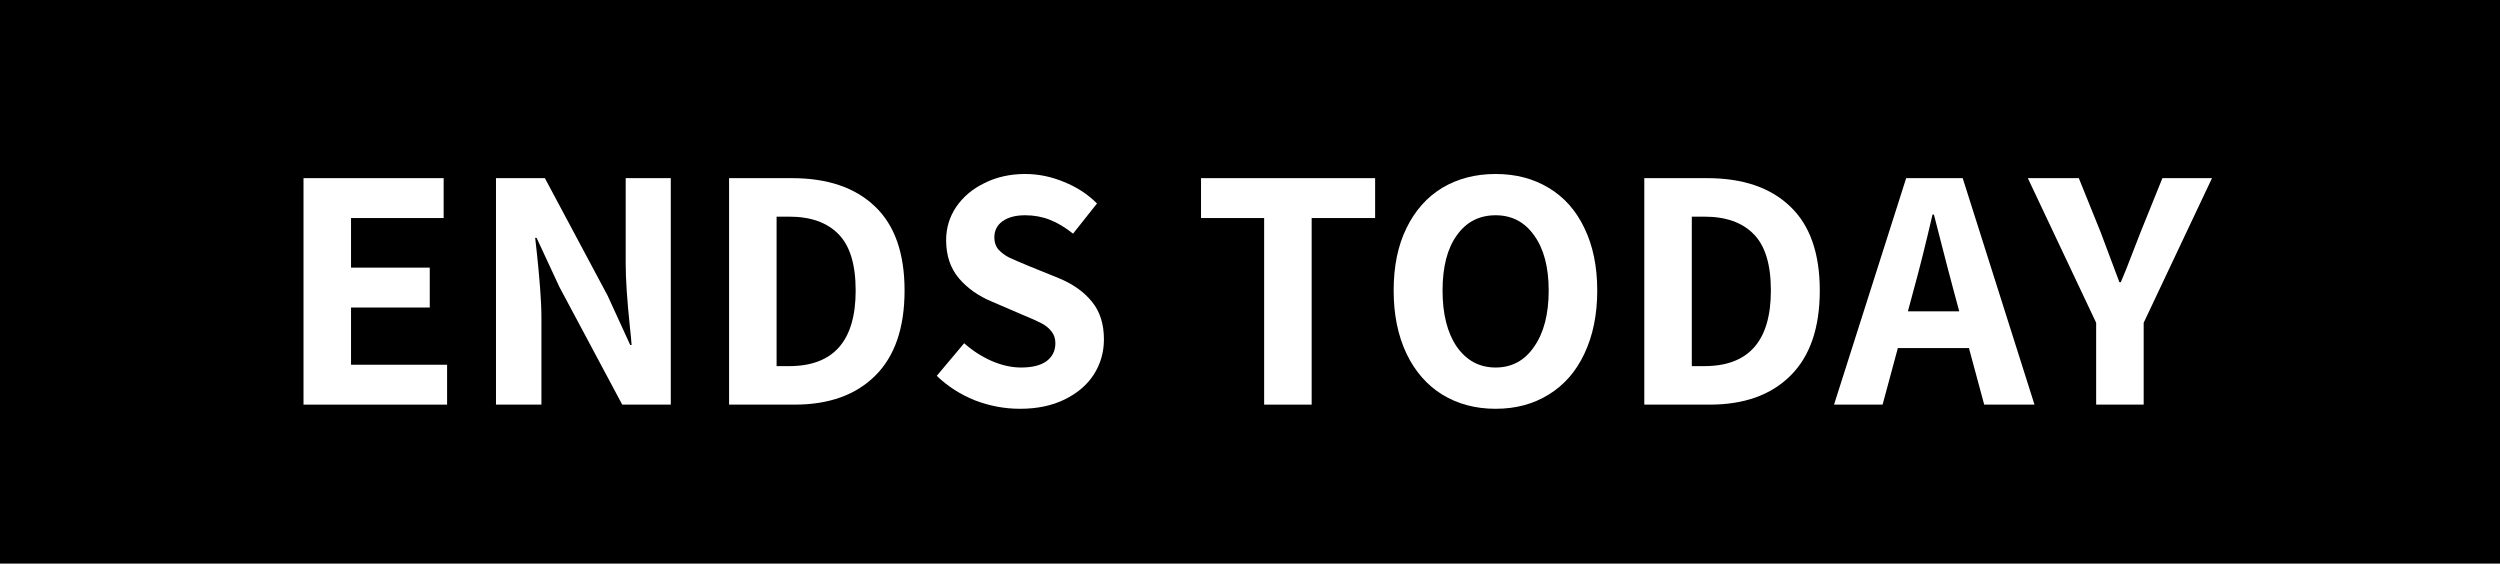 <svg width="173" height="39" viewBox="0 0 173 39" fill="none" xmlns="http://www.w3.org/2000/svg">
<path d="M0 0H173V39H0V0Z" fill="black"/>
<path d="M21.003 12.328H30.7V15.088H24.291V18.52H29.739V21.28H24.291V25.24H30.939V28H21.003V12.328Z" fill="white"/>
<path d="M34.322 12.328H37.706L42.05 20.464L43.61 23.872H43.706C43.69 23.6 43.65 23.176 43.586 22.6C43.394 20.744 43.298 19.304 43.298 18.28V12.328H46.418V28H43.058L38.714 19.864L37.13 16.456H37.034C37.05 16.648 37.09 17.008 37.154 17.536C37.234 18.272 37.306 19.048 37.37 19.864C37.434 20.664 37.466 21.376 37.466 22V28H34.322V12.328Z" fill="white"/>
<path d="M50.452 12.328H54.796C57.26 12.328 59.172 12.976 60.532 14.272C61.908 15.568 62.596 17.512 62.596 20.104C62.596 22.696 61.916 24.664 60.556 26.008C59.212 27.336 57.356 28 54.988 28H50.452V12.328ZM54.604 25.336C57.676 25.336 59.212 23.592 59.212 20.104C59.212 18.296 58.812 16.992 58.012 16.192C57.228 15.392 56.092 14.992 54.604 14.992H53.74V25.336H54.604Z" fill="white"/>
<path d="M70.584 28.288C69.528 28.288 68.496 28.096 67.488 27.712C66.48 27.312 65.592 26.744 64.824 26.008L66.72 23.752C67.296 24.264 67.928 24.672 68.616 24.976C69.32 25.28 70 25.432 70.656 25.432C71.424 25.432 72.008 25.288 72.408 25C72.824 24.696 73.032 24.28 73.032 23.752C73.032 23.416 72.936 23.136 72.744 22.912C72.568 22.688 72.336 22.504 72.048 22.36C71.776 22.216 71.328 22.016 70.704 21.76L68.64 20.872C67.712 20.488 66.952 19.952 66.36 19.264C65.768 18.56 65.472 17.68 65.472 16.624C65.472 15.776 65.704 15.008 66.168 14.32C66.648 13.616 67.304 13.064 68.136 12.664C68.968 12.248 69.904 12.04 70.944 12.04C71.856 12.04 72.752 12.224 73.632 12.592C74.512 12.944 75.272 13.44 75.912 14.08L74.256 16.168C73.712 15.736 73.176 15.416 72.648 15.208C72.12 15 71.552 14.896 70.944 14.896C70.288 14.896 69.768 15.032 69.384 15.304C69 15.576 68.808 15.952 68.808 16.432C68.808 16.768 68.904 17.048 69.096 17.272C69.304 17.496 69.552 17.68 69.84 17.824C70.144 17.968 70.608 18.168 71.232 18.424L73.248 19.24C74.256 19.656 75.032 20.208 75.576 20.896C76.12 21.568 76.392 22.432 76.392 23.488C76.392 24.368 76.16 25.176 75.696 25.912C75.232 26.632 74.56 27.208 73.68 27.64C72.8 28.072 71.768 28.288 70.584 28.288Z" fill="white"/>
<path d="M87.479 15.088H83.111V12.328H95.159V15.088H90.767V28H87.479V15.088Z" fill="white"/>
<path d="M103.497 28.288C102.105 28.288 100.873 27.96 99.801 27.304C98.745 26.648 97.921 25.704 97.329 24.472C96.737 23.224 96.441 21.768 96.441 20.104C96.441 18.424 96.737 16.984 97.329 15.784C97.921 14.568 98.745 13.64 99.801 13C100.873 12.36 102.105 12.04 103.497 12.04C104.889 12.04 106.113 12.36 107.169 13C108.241 13.64 109.065 14.568 109.641 15.784C110.233 17 110.529 18.44 110.529 20.104C110.529 21.768 110.233 23.224 109.641 24.472C109.065 25.704 108.241 26.648 107.169 27.304C106.113 27.96 104.889 28.288 103.497 28.288ZM103.497 25.432C104.617 25.432 105.505 24.952 106.161 23.992C106.833 23.032 107.169 21.736 107.169 20.104C107.169 18.488 106.833 17.216 106.161 16.288C105.505 15.36 104.617 14.896 103.497 14.896C102.361 14.896 101.465 15.36 100.809 16.288C100.153 17.2 99.825 18.472 99.825 20.104C99.825 21.736 100.153 23.032 100.809 23.992C101.481 24.952 102.377 25.432 103.497 25.432Z" fill="white"/>
<path d="M113.785 12.328H118.129C120.593 12.328 122.505 12.976 123.865 14.272C125.241 15.568 125.929 17.512 125.929 20.104C125.929 22.696 125.249 24.664 123.889 26.008C122.545 27.336 120.689 28 118.321 28H113.785V12.328ZM117.937 25.336C121.009 25.336 122.545 23.592 122.545 20.104C122.545 18.296 122.145 16.992 121.345 16.192C120.561 15.392 119.425 14.992 117.937 14.992H117.073V25.336H117.937Z" fill="white"/>
<path d="M136.251 24.088H131.331L130.275 28H126.915L131.907 12.328H135.819L140.787 28H137.307L136.251 24.088ZM135.579 21.544L135.147 19.936C134.955 19.232 134.667 18.128 134.283 16.624L133.827 14.848H133.731C133.251 16.912 132.827 18.608 132.459 19.936L132.027 21.544H135.579Z" fill="white"/>
<path d="M145.054 22.336L140.326 12.328H143.854L145.366 16.072L146.662 19.528H146.758C146.822 19.384 146.886 19.232 146.95 19.072C147.014 18.912 147.086 18.736 147.166 18.544C147.55 17.568 147.87 16.744 148.126 16.072L149.638 12.328H153.07L148.342 22.336V28H145.054V22.336Z" fill="white"/>
</svg>
